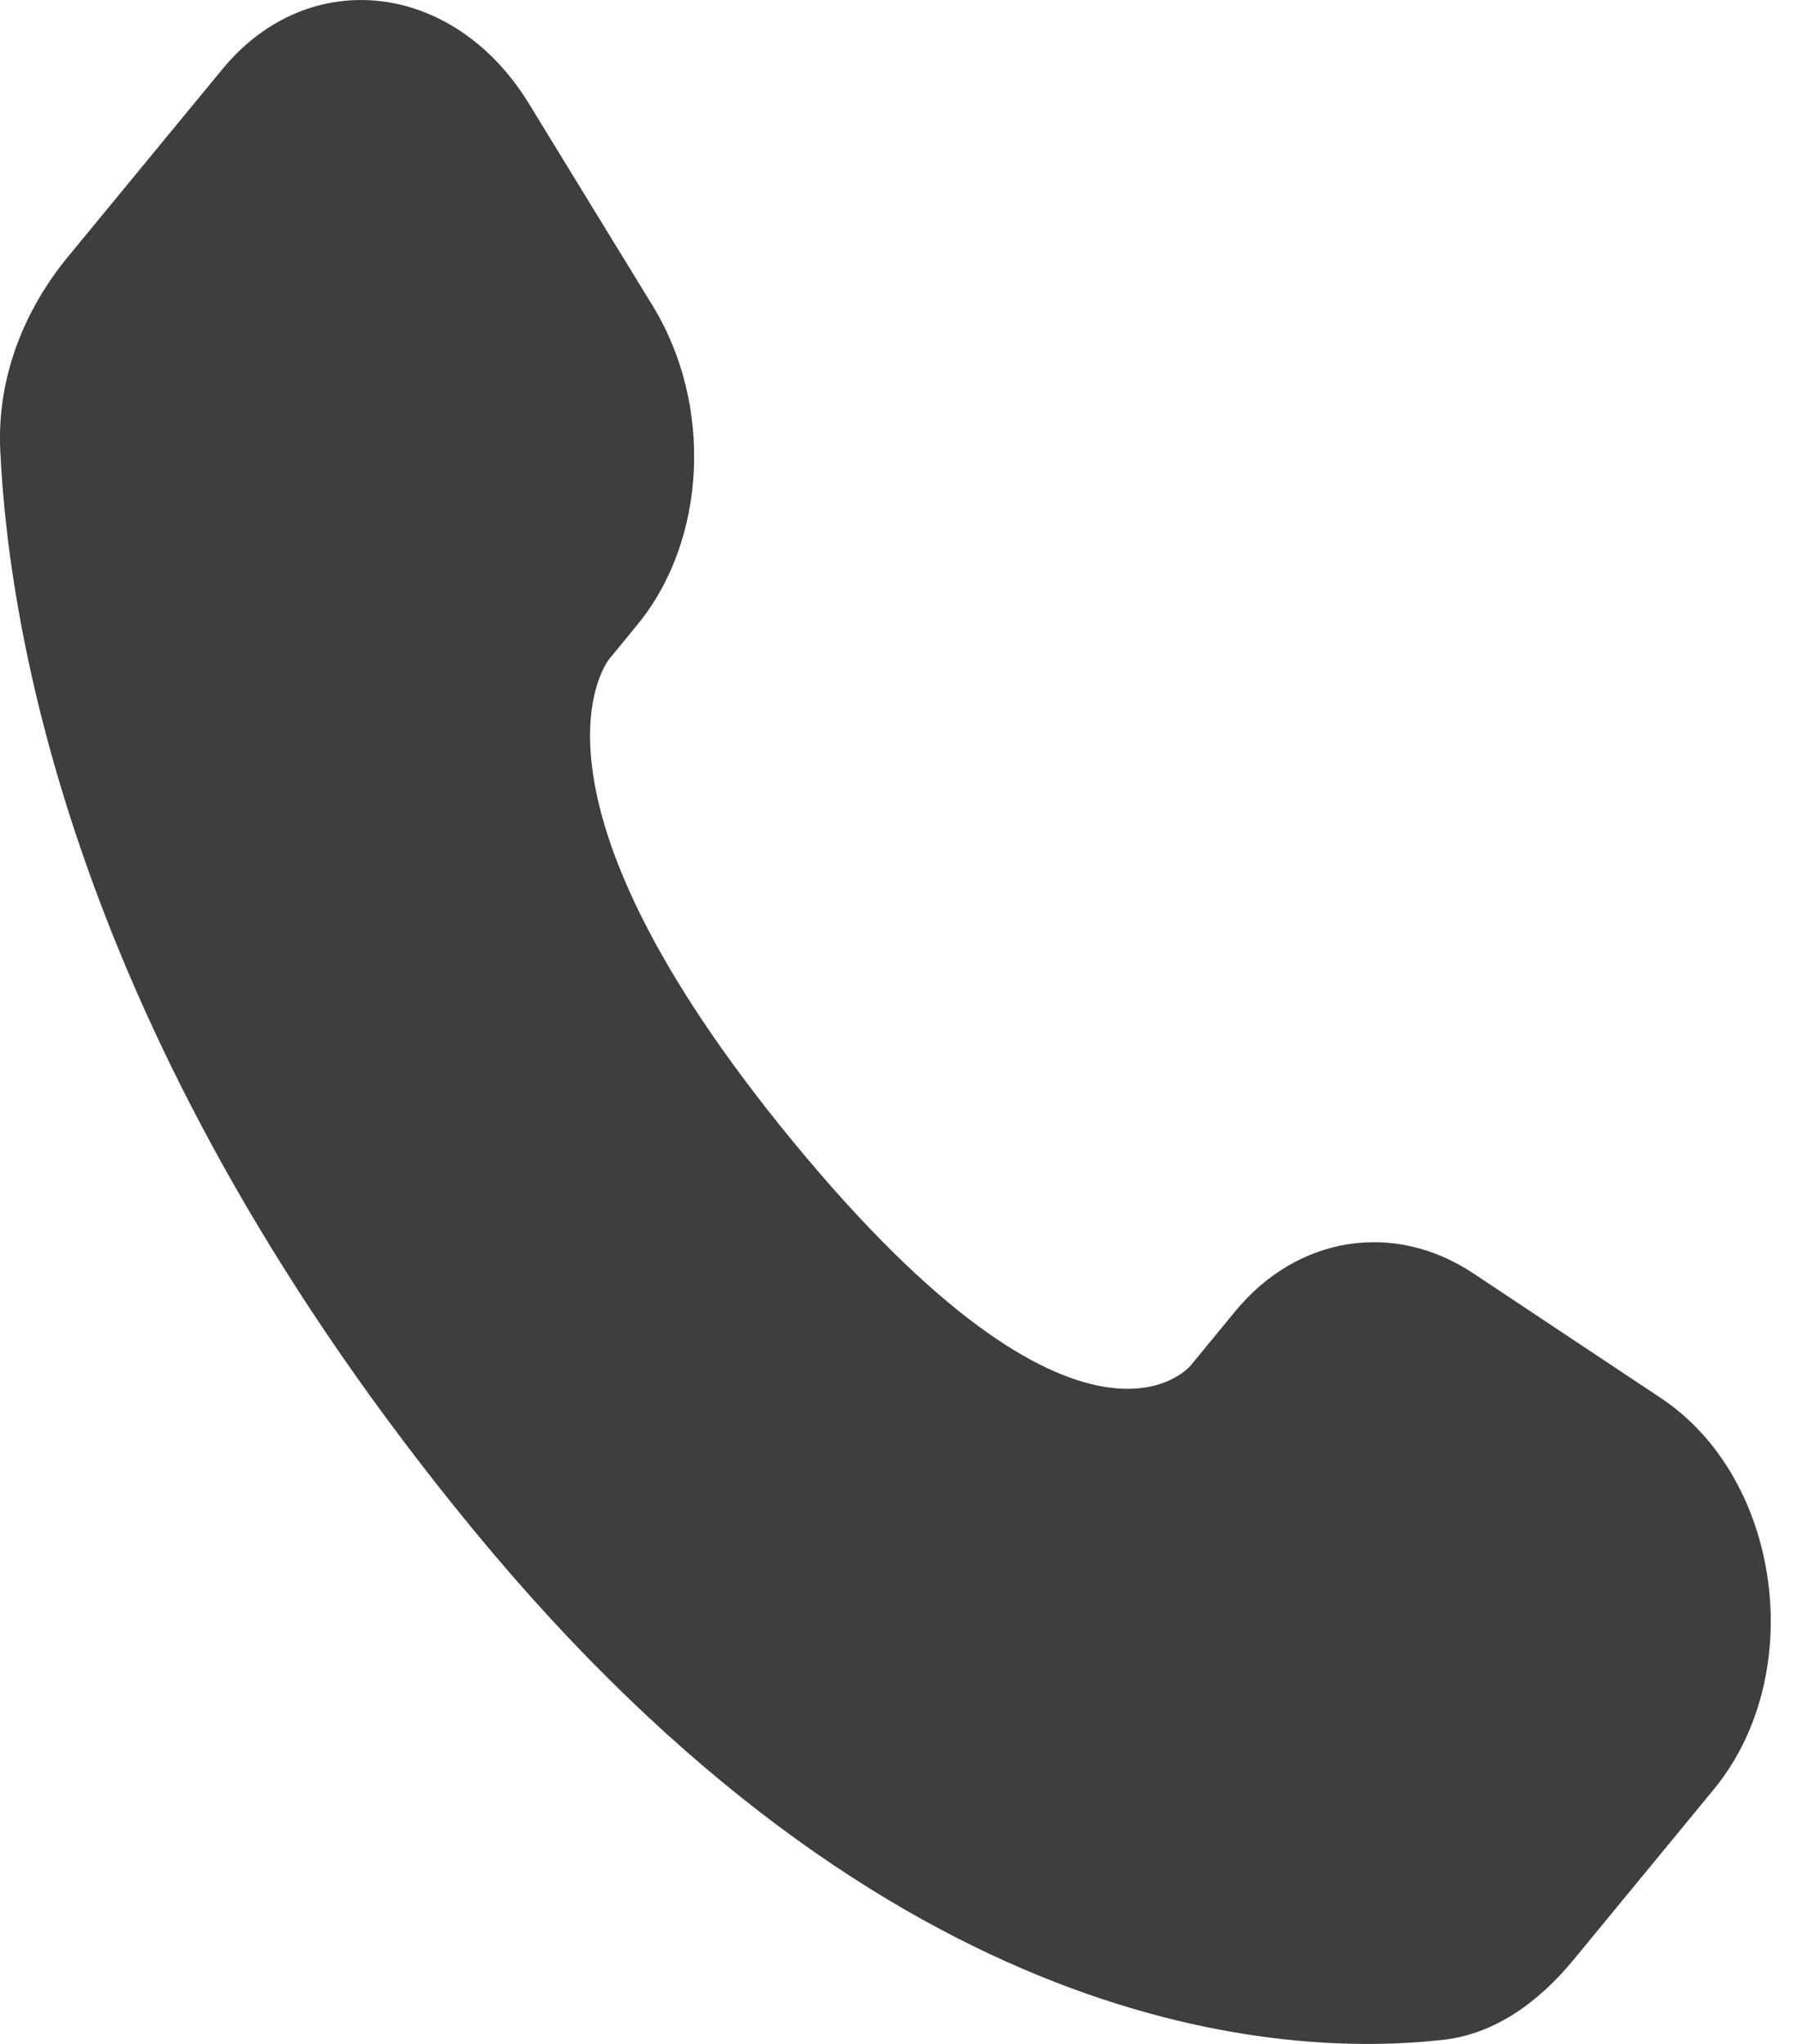 <?xml version="1.0" encoding="UTF-8"?> <svg xmlns="http://www.w3.org/2000/svg" width="22" height="25" viewBox="0 0 22 25" fill="none"><path d="M15.115 16.038L14.567 16.704C14.567 16.704 13.263 18.287 9.706 13.966C6.15 9.646 7.453 8.063 7.453 8.063L7.797 7.643C8.648 6.61 8.729 4.951 7.986 3.74L6.47 1.265C5.55 -0.235 3.775 -0.434 2.721 0.846L0.832 3.14C0.31 3.775 -0.039 4.596 0.003 5.507C0.112 7.841 0.976 12.86 5.796 18.716C10.908 24.925 15.704 25.172 17.665 24.949C18.286 24.878 18.826 24.493 19.26 23.963L20.969 21.887C22.125 20.485 21.8 18.081 20.322 17.1L18.023 15.572C17.053 14.93 15.873 15.118 15.115 16.038Z" fill="#3E3E3E"></path></svg> 